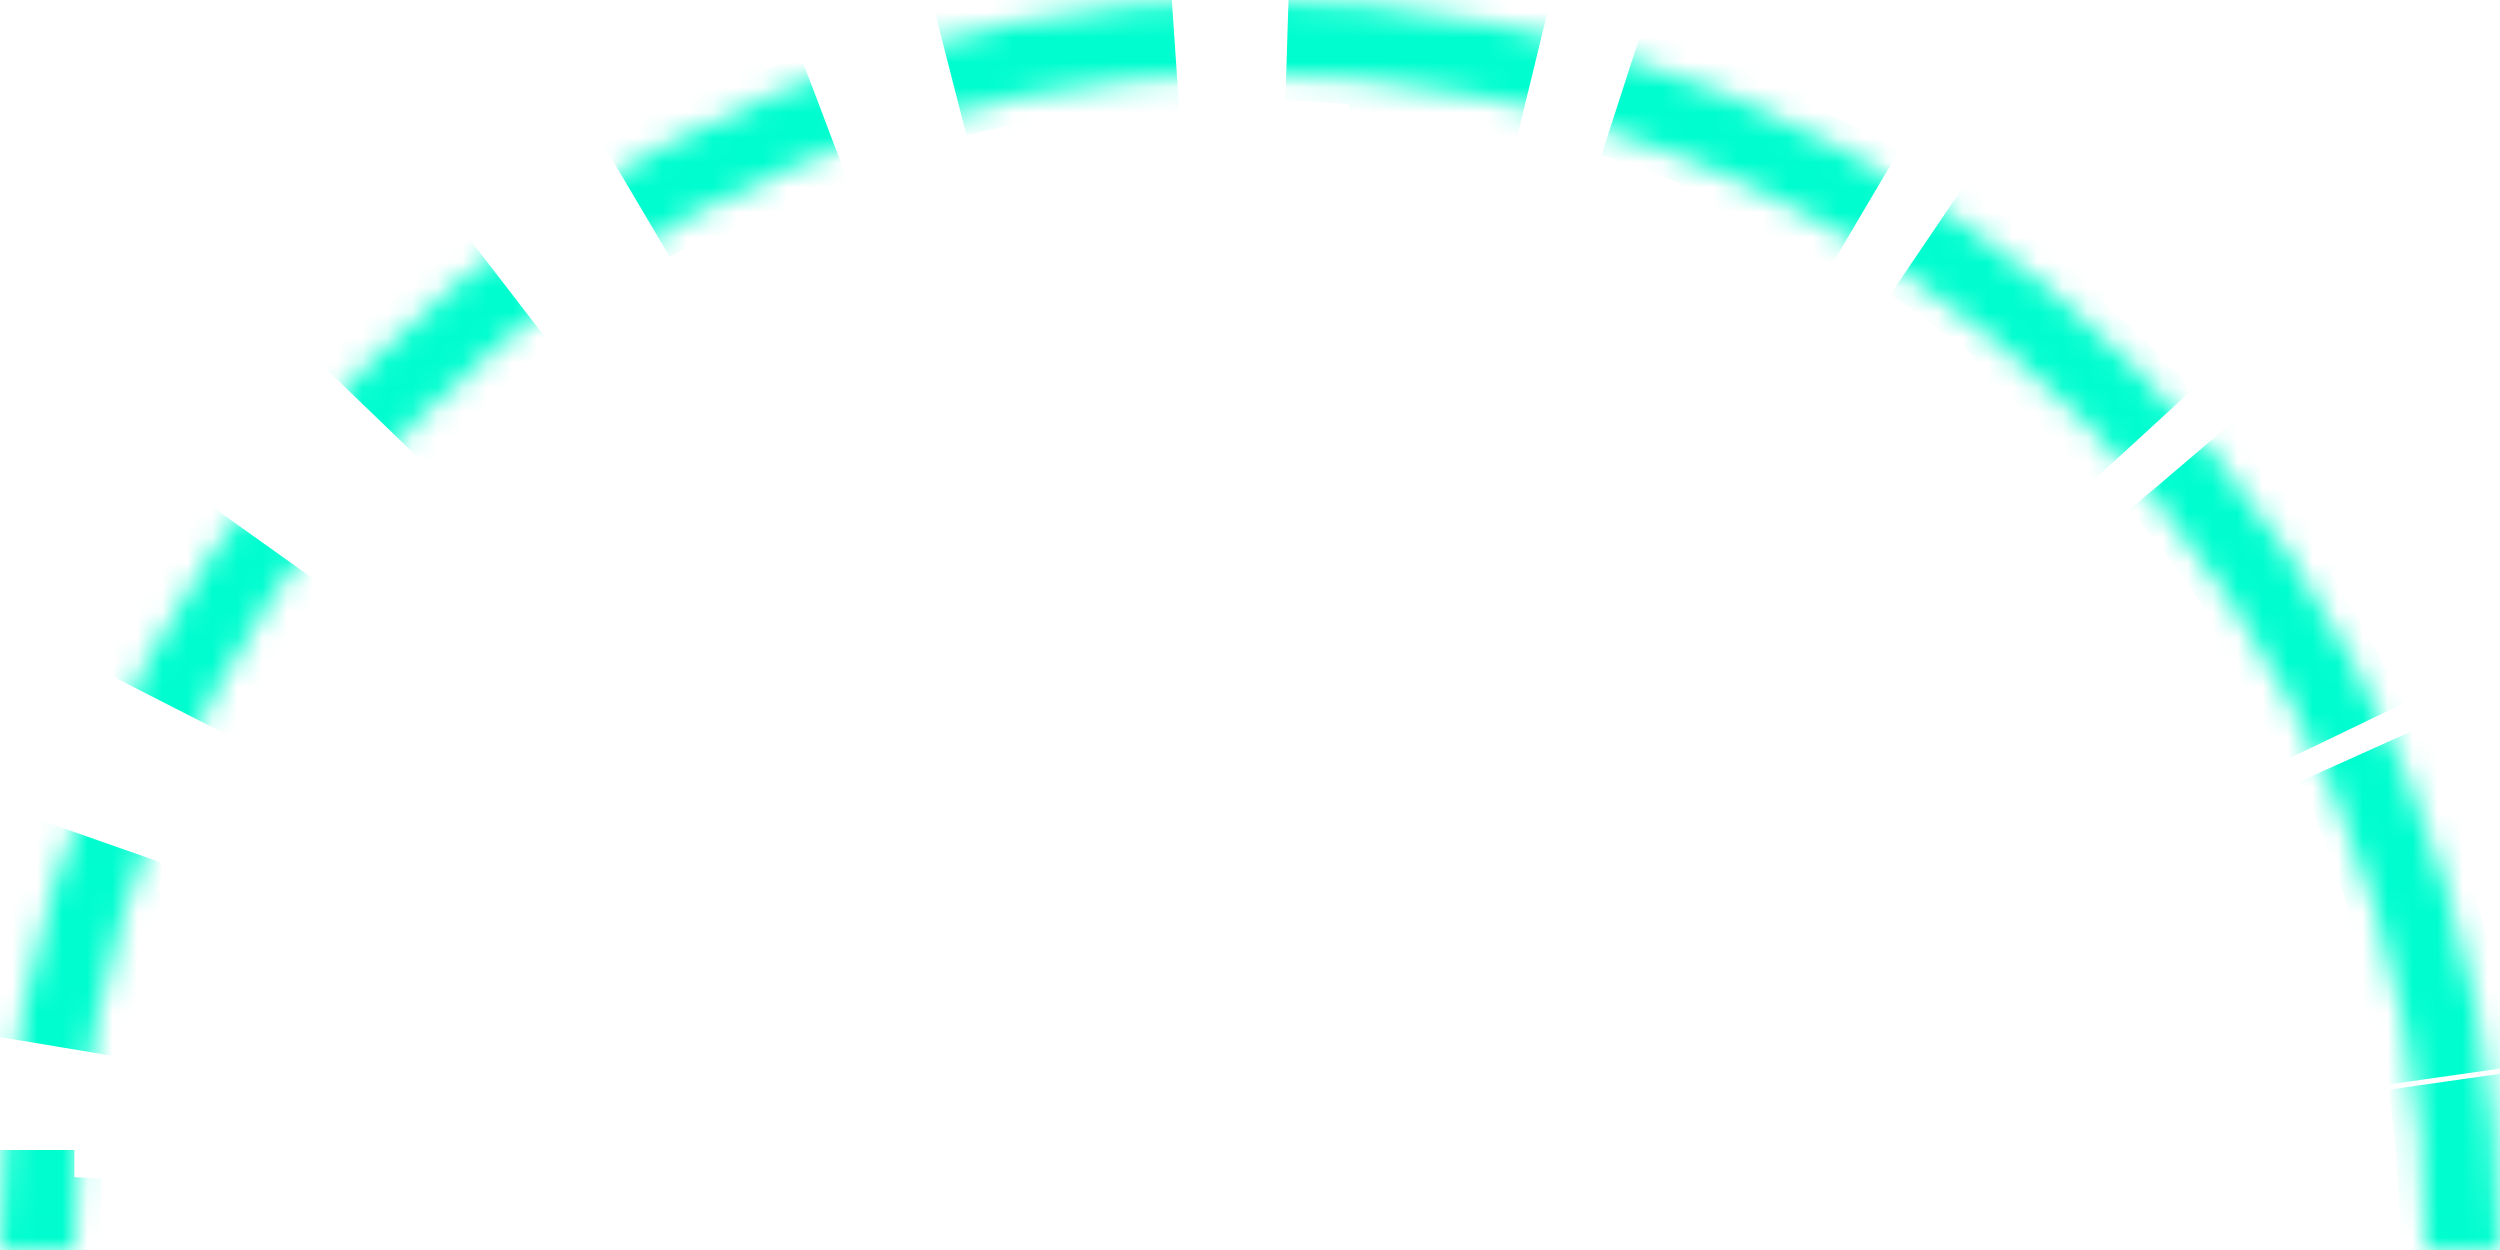<svg xmlns="http://www.w3.org/2000/svg" width="100" height="50" viewBox="0 0 100 50" fill="none"><mask id="path-1-inside-1_387_854" fill="white"><path d="M100 50C100 43.434 98.707 36.932 96.194 30.866C93.681 24.799 89.998 19.288 85.355 14.645C80.712 10.002 75.2 6.319 69.134 3.806C63.068 1.293 56.566 -2.87013e-07 50 0C43.434 2.87013e-07 36.932 1.293 30.866 3.806C24.799 6.319 19.288 10.002 14.645 14.645C10.002 19.288 6.319 24.8 3.806 30.866C1.293 36.932 -5.74026e-07 43.434 0 50H2.975C2.975 43.825 4.191 37.71 6.555 32.004C8.918 26.299 12.382 21.115 16.748 16.748C21.115 12.382 26.299 8.918 32.004 6.555C37.71 4.191 43.825 2.975 50 2.975C56.175 2.975 62.29 4.191 67.996 6.555C73.701 8.918 78.885 12.382 83.252 16.748C87.618 21.115 91.082 26.299 93.445 32.004C95.809 37.71 97.025 43.825 97.025 50H100Z"></path></mask><path d="M100 50C100 43.434 98.707 36.932 96.194 30.866C93.681 24.799 89.998 19.288 85.355 14.645C80.712 10.002 75.2 6.319 69.134 3.806C63.068 1.293 56.566 -2.87013e-07 50 0C43.434 2.87013e-07 36.932 1.293 30.866 3.806C24.799 6.319 19.288 10.002 14.645 14.645C10.002 19.288 6.319 24.8 3.806 30.866C1.293 36.932 -5.74026e-07 43.434 0 50H2.975C2.975 43.825 4.191 37.71 6.555 32.004C8.918 26.299 12.382 21.115 16.748 16.748C21.115 12.382 26.299 8.918 32.004 6.555C37.71 4.191 43.825 2.975 50 2.975C56.175 2.975 62.29 4.191 67.996 6.555C73.701 8.918 78.885 12.382 83.252 16.748C87.618 21.115 91.082 26.299 93.445 32.004C95.809 37.71 97.025 43.825 97.025 50H100Z" stroke="#00FDCF" stroke-width="8" stroke-dasharray="7 7" mask="url(#path-1-inside-1_387_854)"></path></svg>